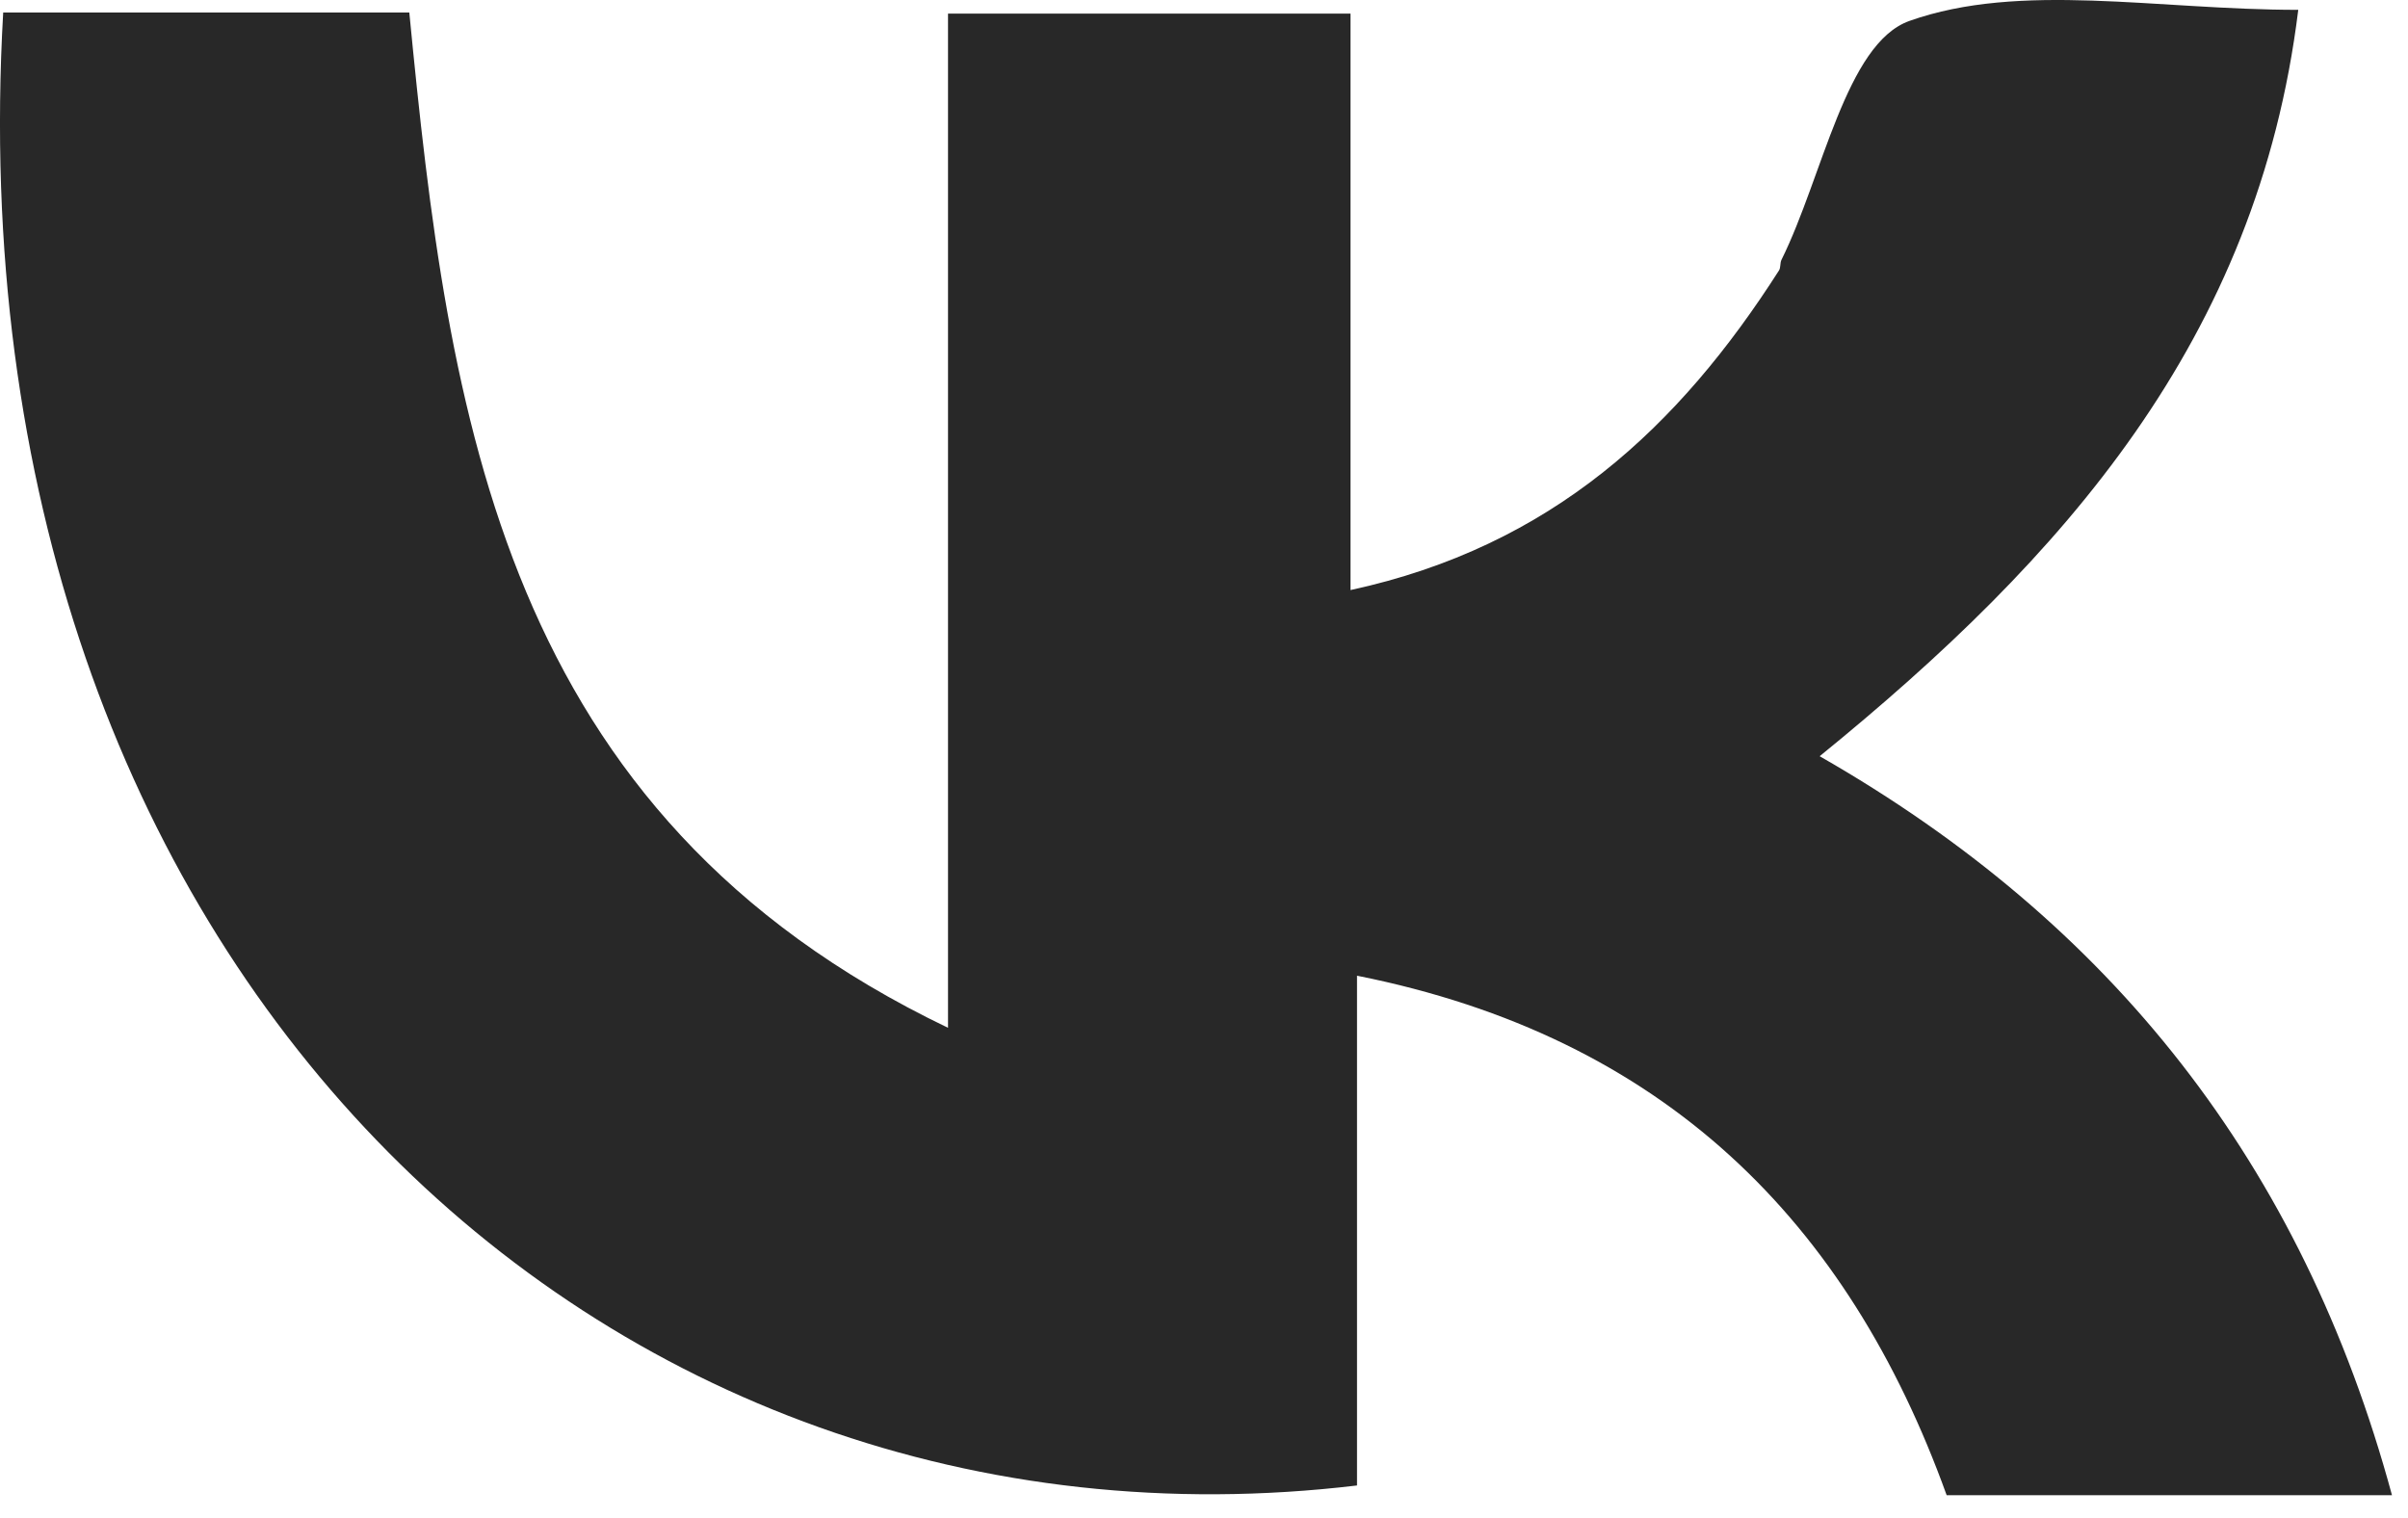 <?xml version="1.0" encoding="UTF-8"?> <svg xmlns="http://www.w3.org/2000/svg" width="46" height="29" viewBox="0 0 46 29" fill="none"><path d="M43.903 0.193C43.127 6.485 39.424 10.654 34.761 14.446C40.333 17.632 43.976 22.228 45.694 28.563H37.187C35.301 23.332 31.791 19.807 25.923 18.639V28.377C11.509 30.099 -0.985 18.449 0.061 0.239H7.819C8.569 7.975 9.589 15.546 18.11 19.634V0.26H25.799V11.272C29.648 10.438 32.078 8.149 33.985 5.165C34.019 5.11 34.002 5.021 34.032 4.962C34.821 3.371 35.262 0.832 36.475 0.4C38.597 -0.353 41.194 0.188 43.903 0.188V0.193Z" fill="#282828"></path></svg> 